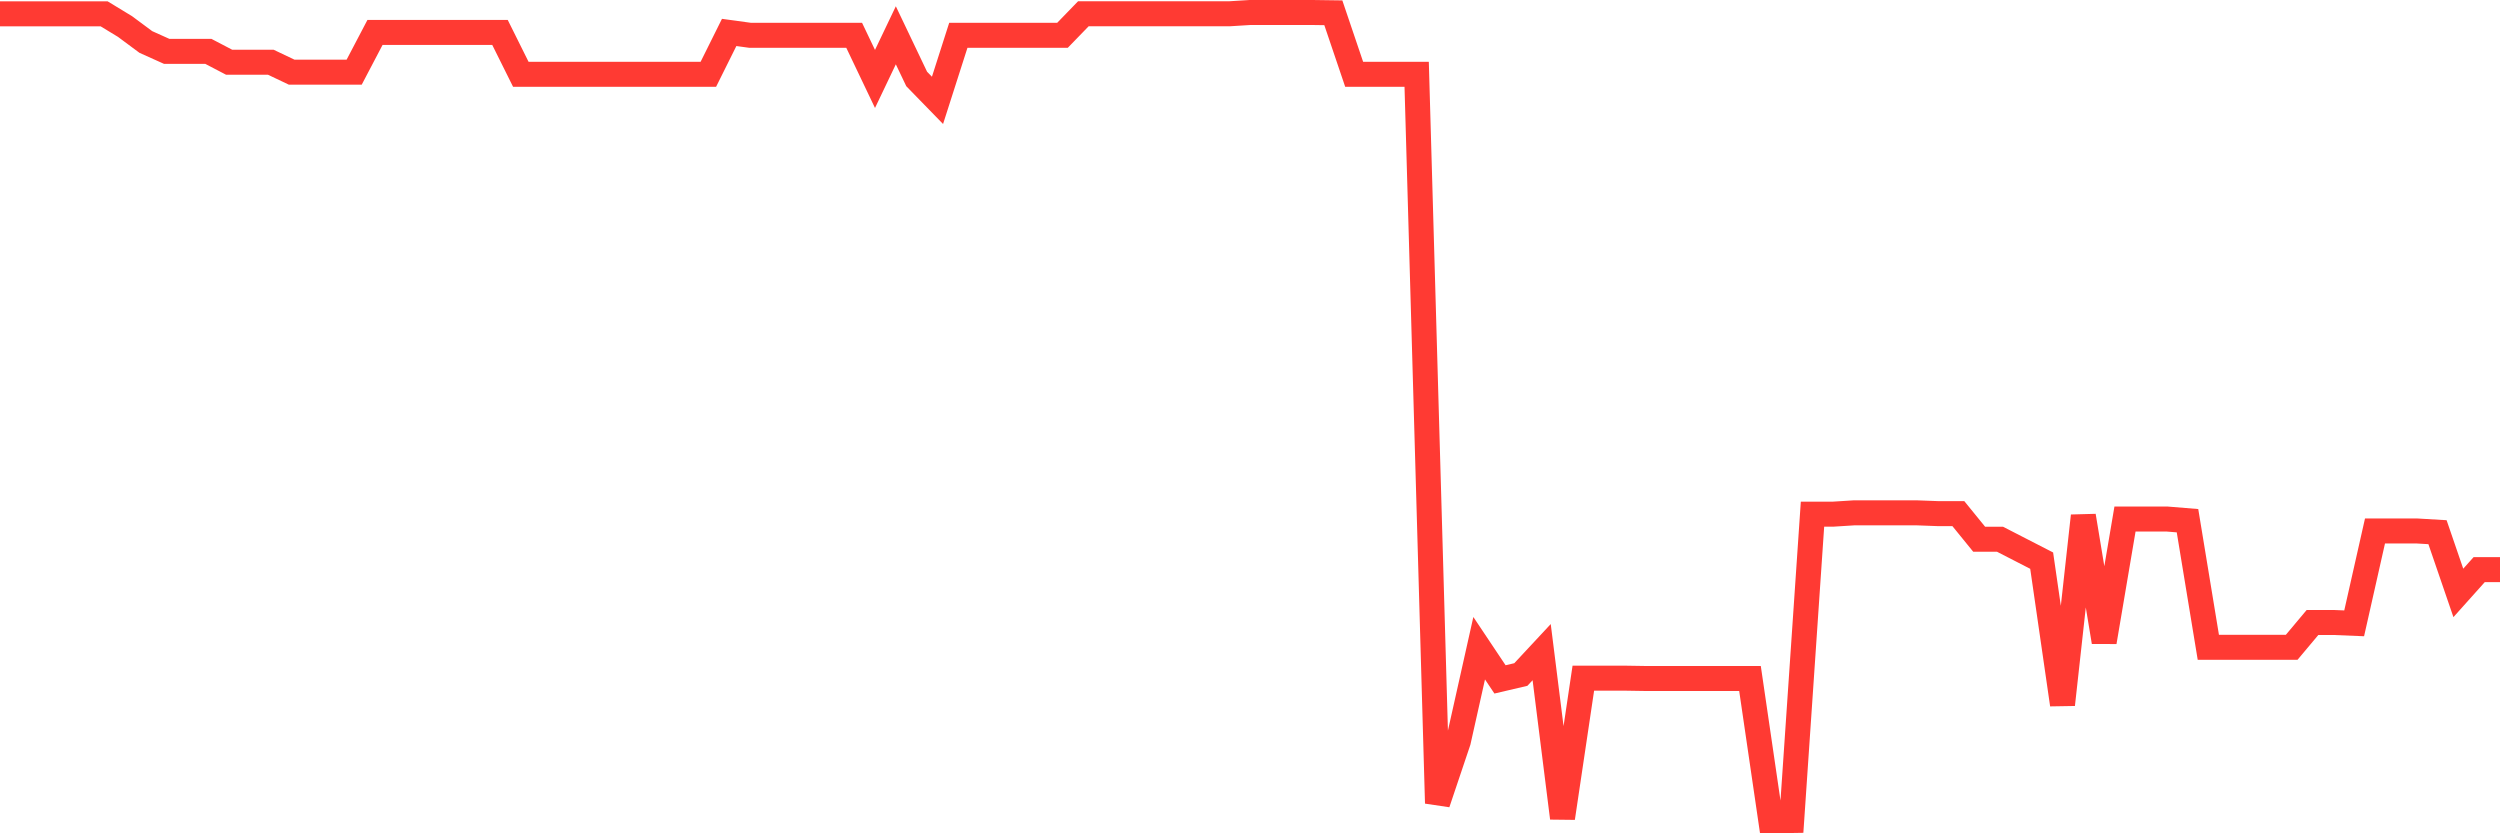 <svg
  xmlns="http://www.w3.org/2000/svg"
  xmlns:xlink="http://www.w3.org/1999/xlink"
  width="120"
  height="40"
  viewBox="0 0 120 40"
  preserveAspectRatio="none"
>
  <polyline
    points="0,0.665 1,0.665 2,0.665 3,0.665 4,0.665 5,0.665 6,1.273 7,2.015 8,2.465 9,2.465 10,2.465 11,2.988 12,2.988 13,2.988 14,3.464 15,3.464 16,3.464 17,3.464 18,1.557 19,1.557 20,1.557 21,1.557 22,1.557 23,1.557 24,1.557 25,3.568 26,3.568 27,3.568 28,3.568 29,3.568 30,3.568 31,3.568 32,3.568 33,3.568 34,3.568 35,1.557 36,1.694 37,1.694 38,1.694 39,1.694 40,1.694 41,1.694 42,3.79 43,1.694 44,3.79 45,4.817 46,1.694 47,1.694 48,1.694 49,1.694 50,1.694 51,1.694 52,0.662 53,0.662 54,0.662 55,0.662 56,0.662 57,0.662 58,0.662 59,0.662 60,0.6 61,0.6 62,0.6 63,0.6 64,0.614 65,3.568 66,3.568 67,3.568 68,3.568 69,38.557 70,35.585 71,31.114 72,32.611 73,32.377 74,31.303 75,39.266 76,32.552 77,32.552 78,32.552 79,32.568 80,32.568 81,32.568 82,32.568 83,32.568 84,32.568 85,39.4 86,39.384 87,24.679 88,24.679 89,24.616 90,24.616 91,24.616 92,24.616 93,24.653 94,24.653 95,25.883 96,25.883 97,26.397 98,26.911 99,33.821 100,24.761 101,30.814 102,24.912 103,24.912 104,24.912 105,24.994 106,31.072 107,31.072 108,31.072 109,31.072 110,31.072 111,29.879 112,29.879 113,29.92 114,25.486 115,25.486 116,25.486 117,25.545 118,28.46 119,27.343 120,27.343"
    fill="none"
    stroke="#ff3a33"
    stroke-width="1.2"
  >
  </polyline>
</svg>